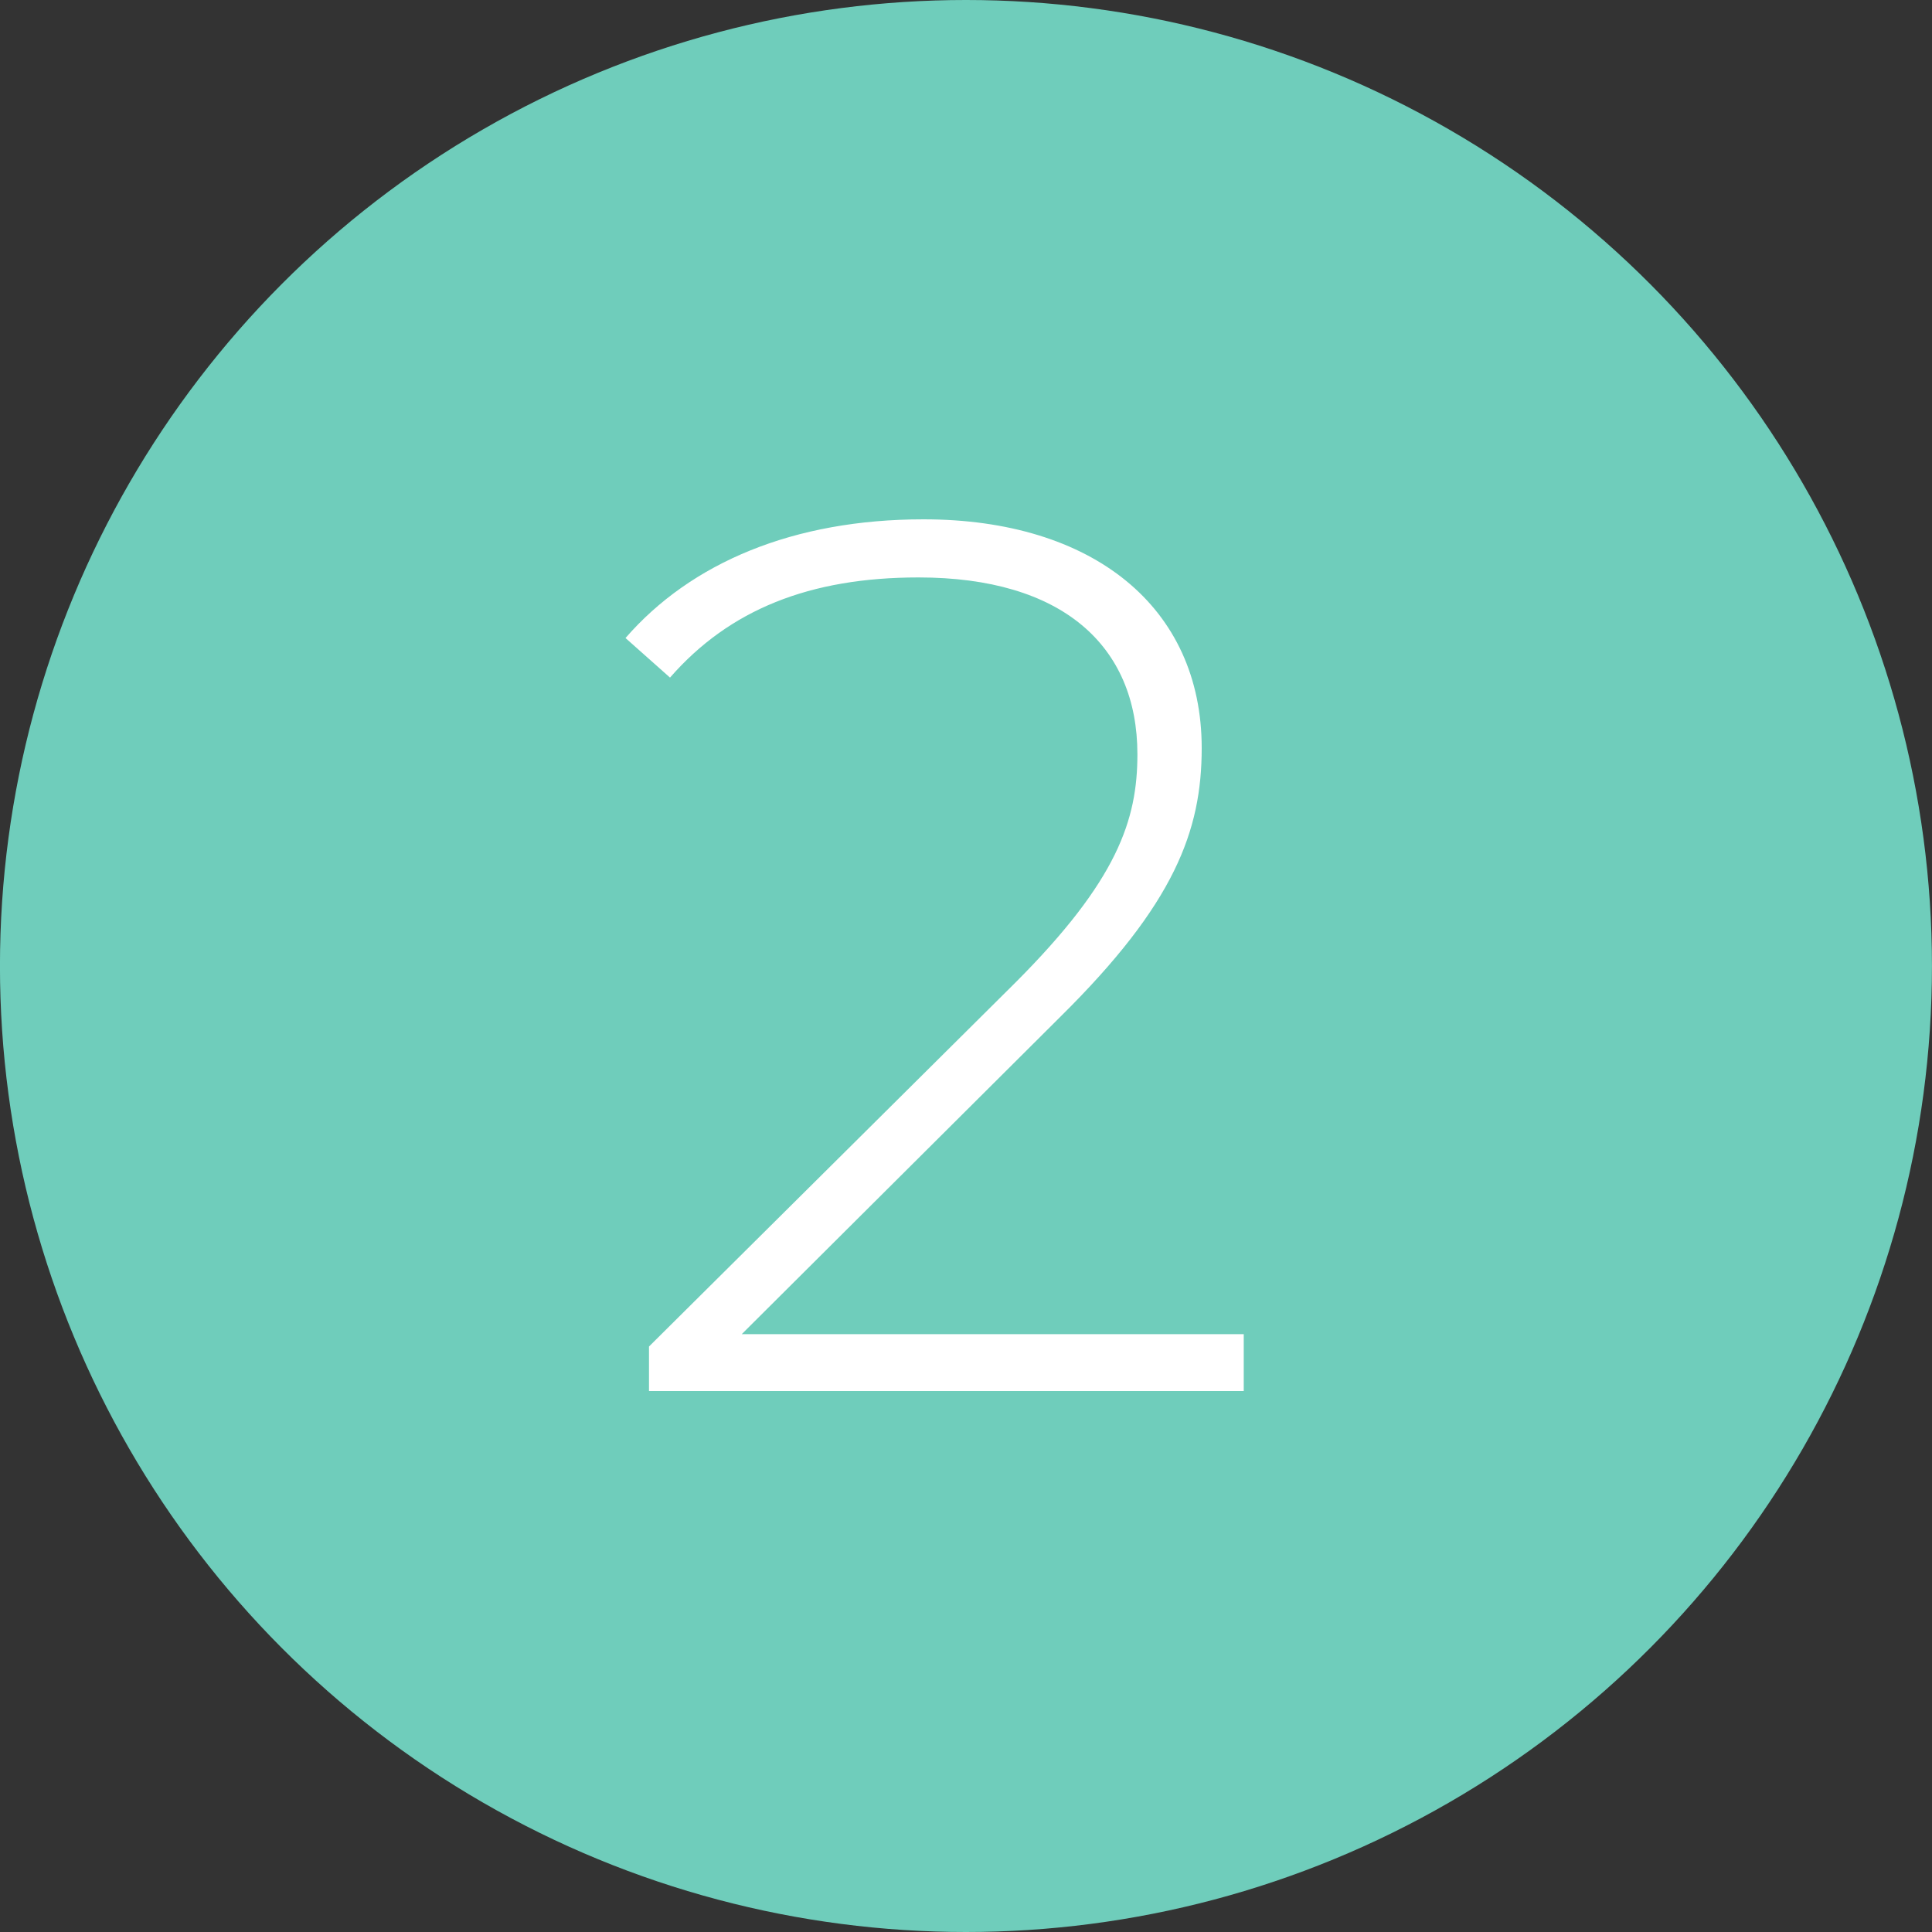 <svg width="50" height="50" viewBox="0 0 50 50" fill="none" xmlns="http://www.w3.org/2000/svg">
<rect x="0" y="0" width="50" height="50" fill="#333333" stroke="none"/>
<circle cx="24.999" cy="25" r="25" fill="#6FCDBB"/>
<path d="M19.196 34.528H32.188V36H16.796V34.848L26.268 25.44C28.924 22.784 29.436 21.216 29.436 19.52C29.436 16.704 27.484 14.944 23.772 14.944C20.956 14.944 18.876 15.776 17.34 17.536L16.188 16.512C17.884 14.56 20.54 13.44 23.9 13.44C28.284 13.44 31.1 15.712 31.1 19.36C31.1 21.504 30.396 23.392 27.452 26.304L19.196 34.528Z" fill="white"/>
</svg>
